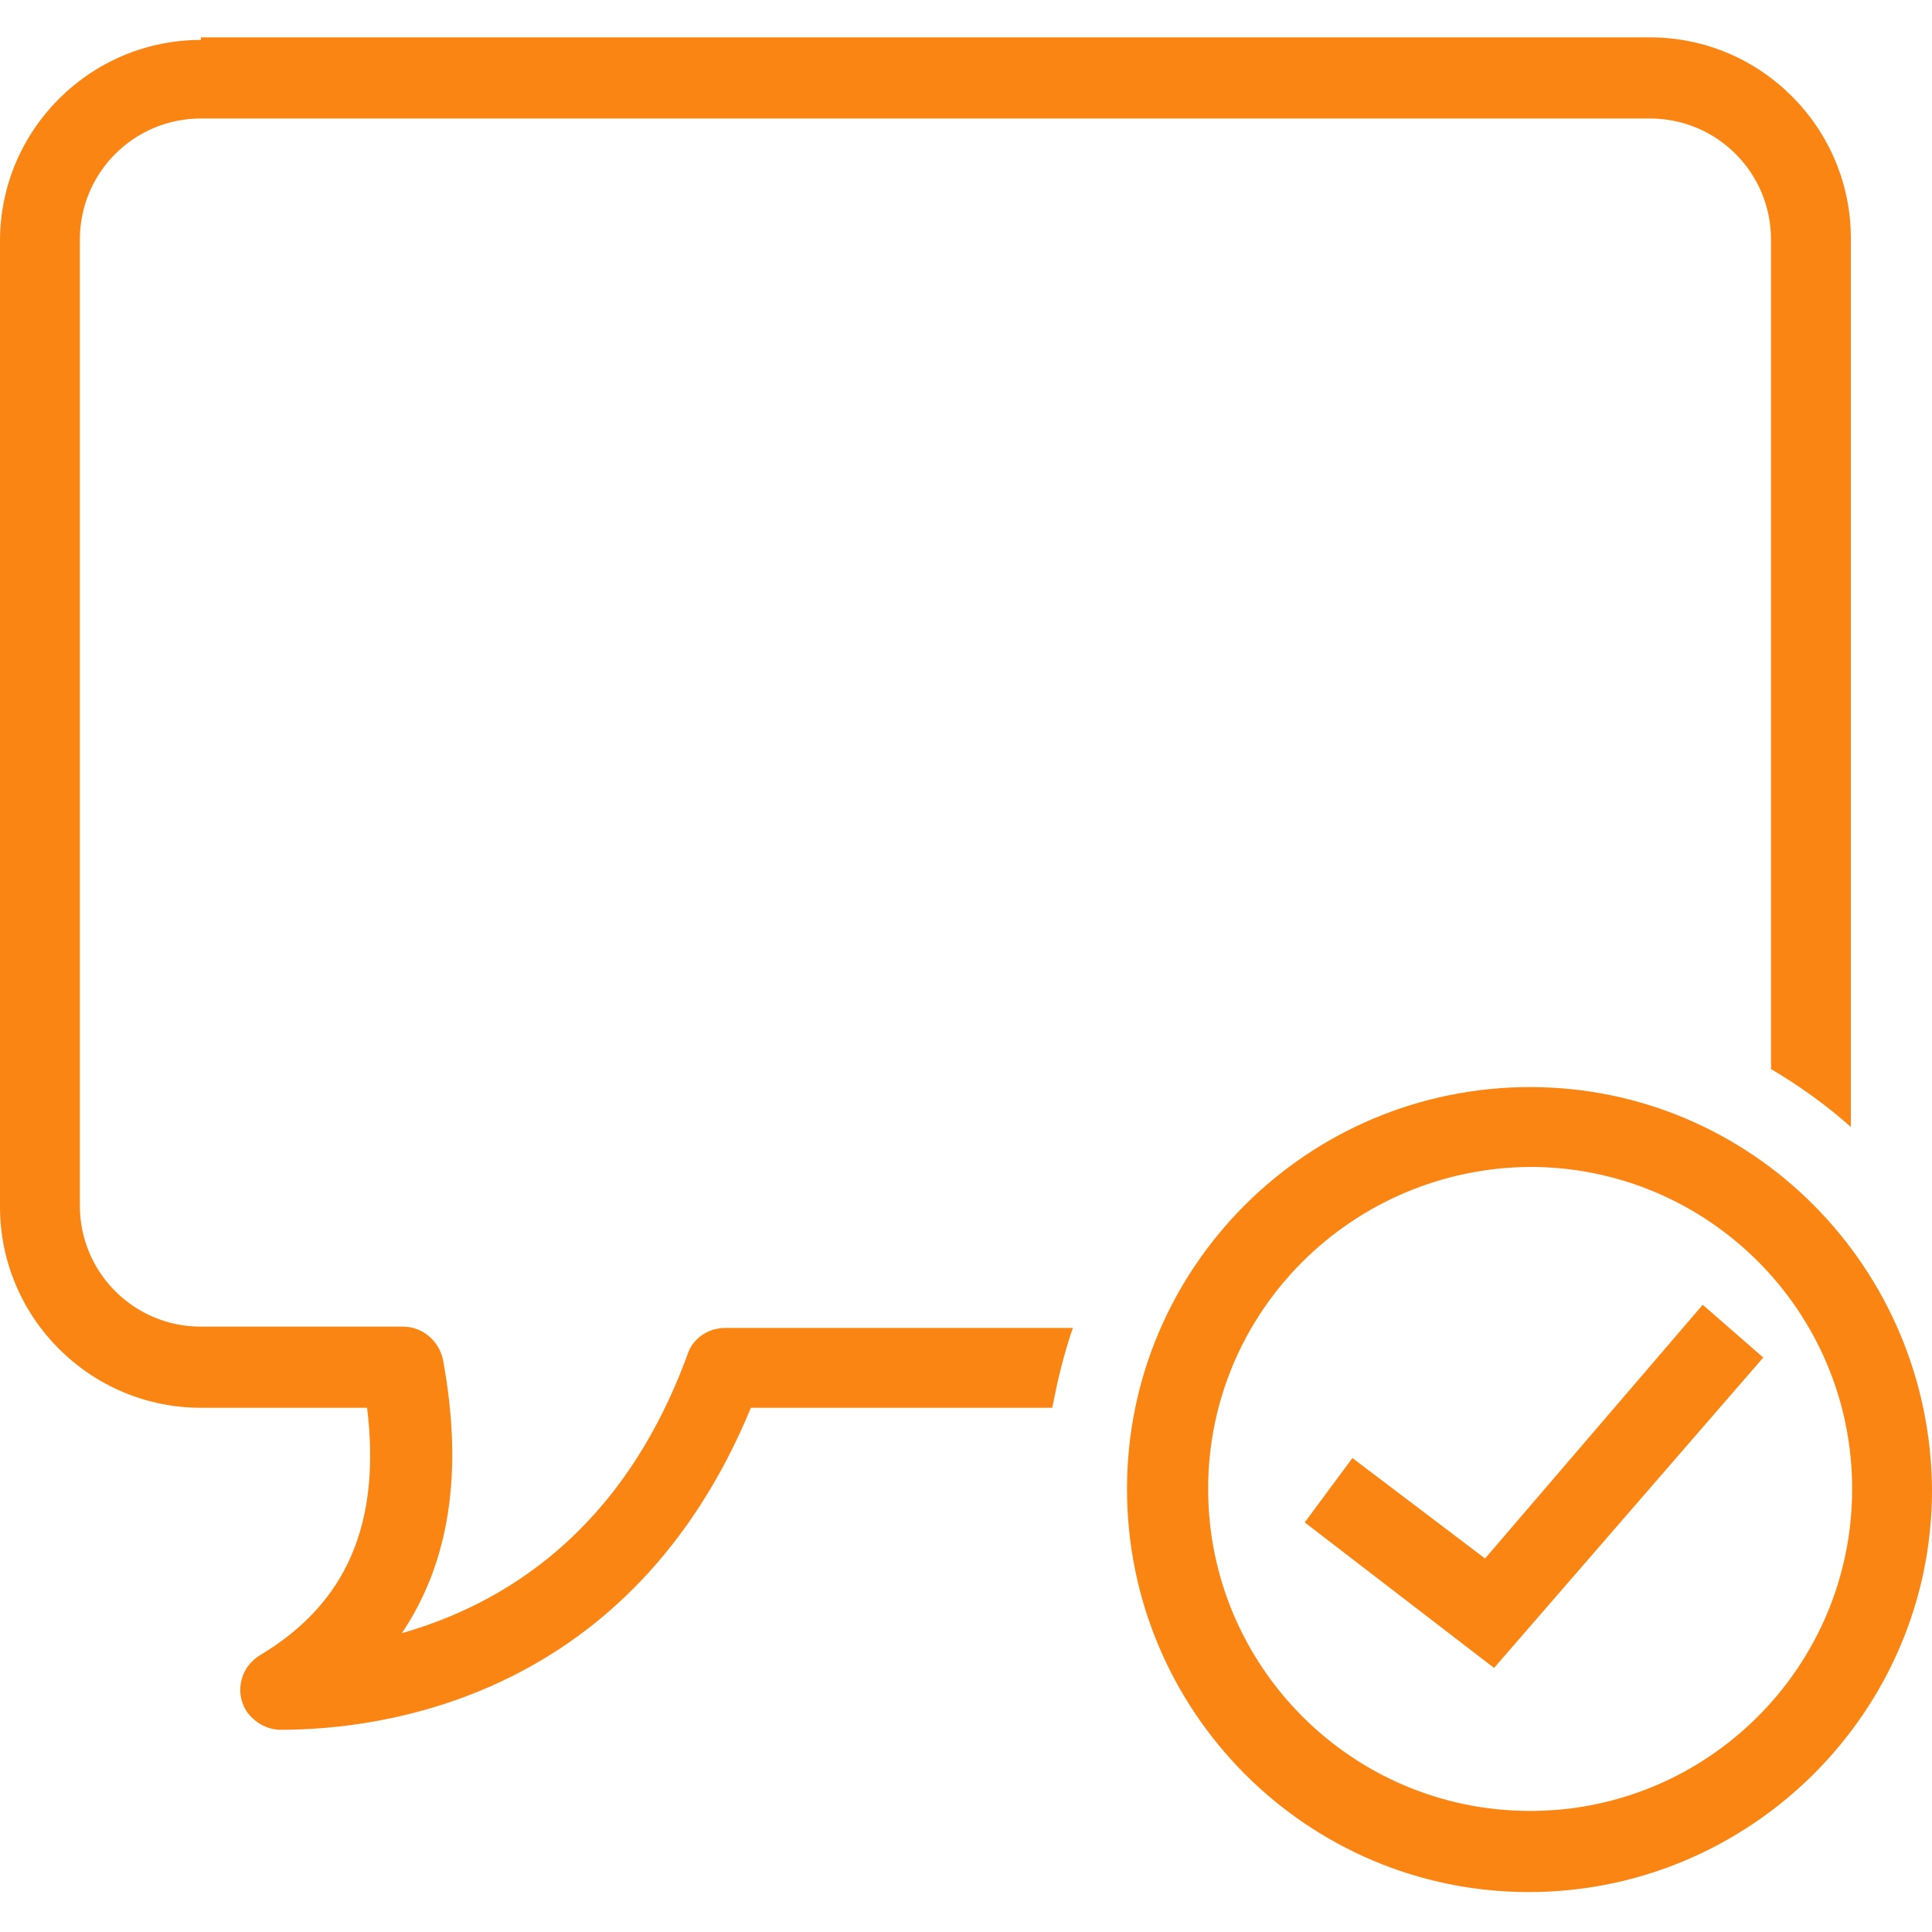 <?xml version="1.0" encoding="utf-8"?>
<!-- Generator: Adobe Illustrator 25.3.1, SVG Export Plug-In . SVG Version: 6.00 Build 0)  -->
<svg version="1.1" id="Livello_1" xmlns="http://www.w3.org/2000/svg" xmlns:xlink="http://www.w3.org/1999/xlink" x="0px" y="0px"
	 viewBox="0 0 150 150" style="enable-background:new 0 0 150 150;" xml:space="preserve">
<style type="text/css">
	.st0{fill:#FA8512;}
</style>
<g>
	<path class="st0" d="M15.6,3.1C7,3.1,0,10.1,0,18.7v75c0,8.6,7,15.6,15.6,15.6h12.9c1.1,9-1.6,15.2-8.3,19.2
		c-1.5,0.9-2,2.8-1.1,4.3c0.6,0.9,1.6,1.5,2.7,1.5c8,0,27.2-2.5,36.5-25h23.4c0.4-2.1,0.9-4.2,1.6-6.2H56.3c-1.3,0-2.5,0.8-2.9,2
		c-5.1,14-14.5,19.5-22.2,21.7c3.7-5.5,4.8-12.5,3.2-21.2c-0.3-1.5-1.6-2.6-3.1-2.6H15.6c-5.2,0-9.4-4.2-9.4-9.4v-75
		c0-5.2,4.2-9.4,9.4-9.4h112.5c5.2,0,9.4,4.2,9.4,9.4v64.4c2.2,1.3,4.3,2.8,6.2,4.5v-69c0-8.6-7-15.6-15.6-15.6H15.6z M118.8,84.4
		c-17.3,0-31.3,14-31.3,31.2c0,17.3,14,31.3,31.2,31.3s31.3-14,31.3-31.2c0,0,0,0,0,0C149.9,98.4,136,84.4,118.8,84.4z M118.8,90.6
		c13.8,0,25,11.2,25,25s-11.2,25-25,25s-25-11.2-25-25C93.8,101.8,105,90.7,118.8,90.6z M132.2,101.3l-16.9,19.7l-10.3-7.8l-3.7,5
		l14.7,11.3l20.9-24.1L132.2,101.3z"/>
</g>
</svg>
